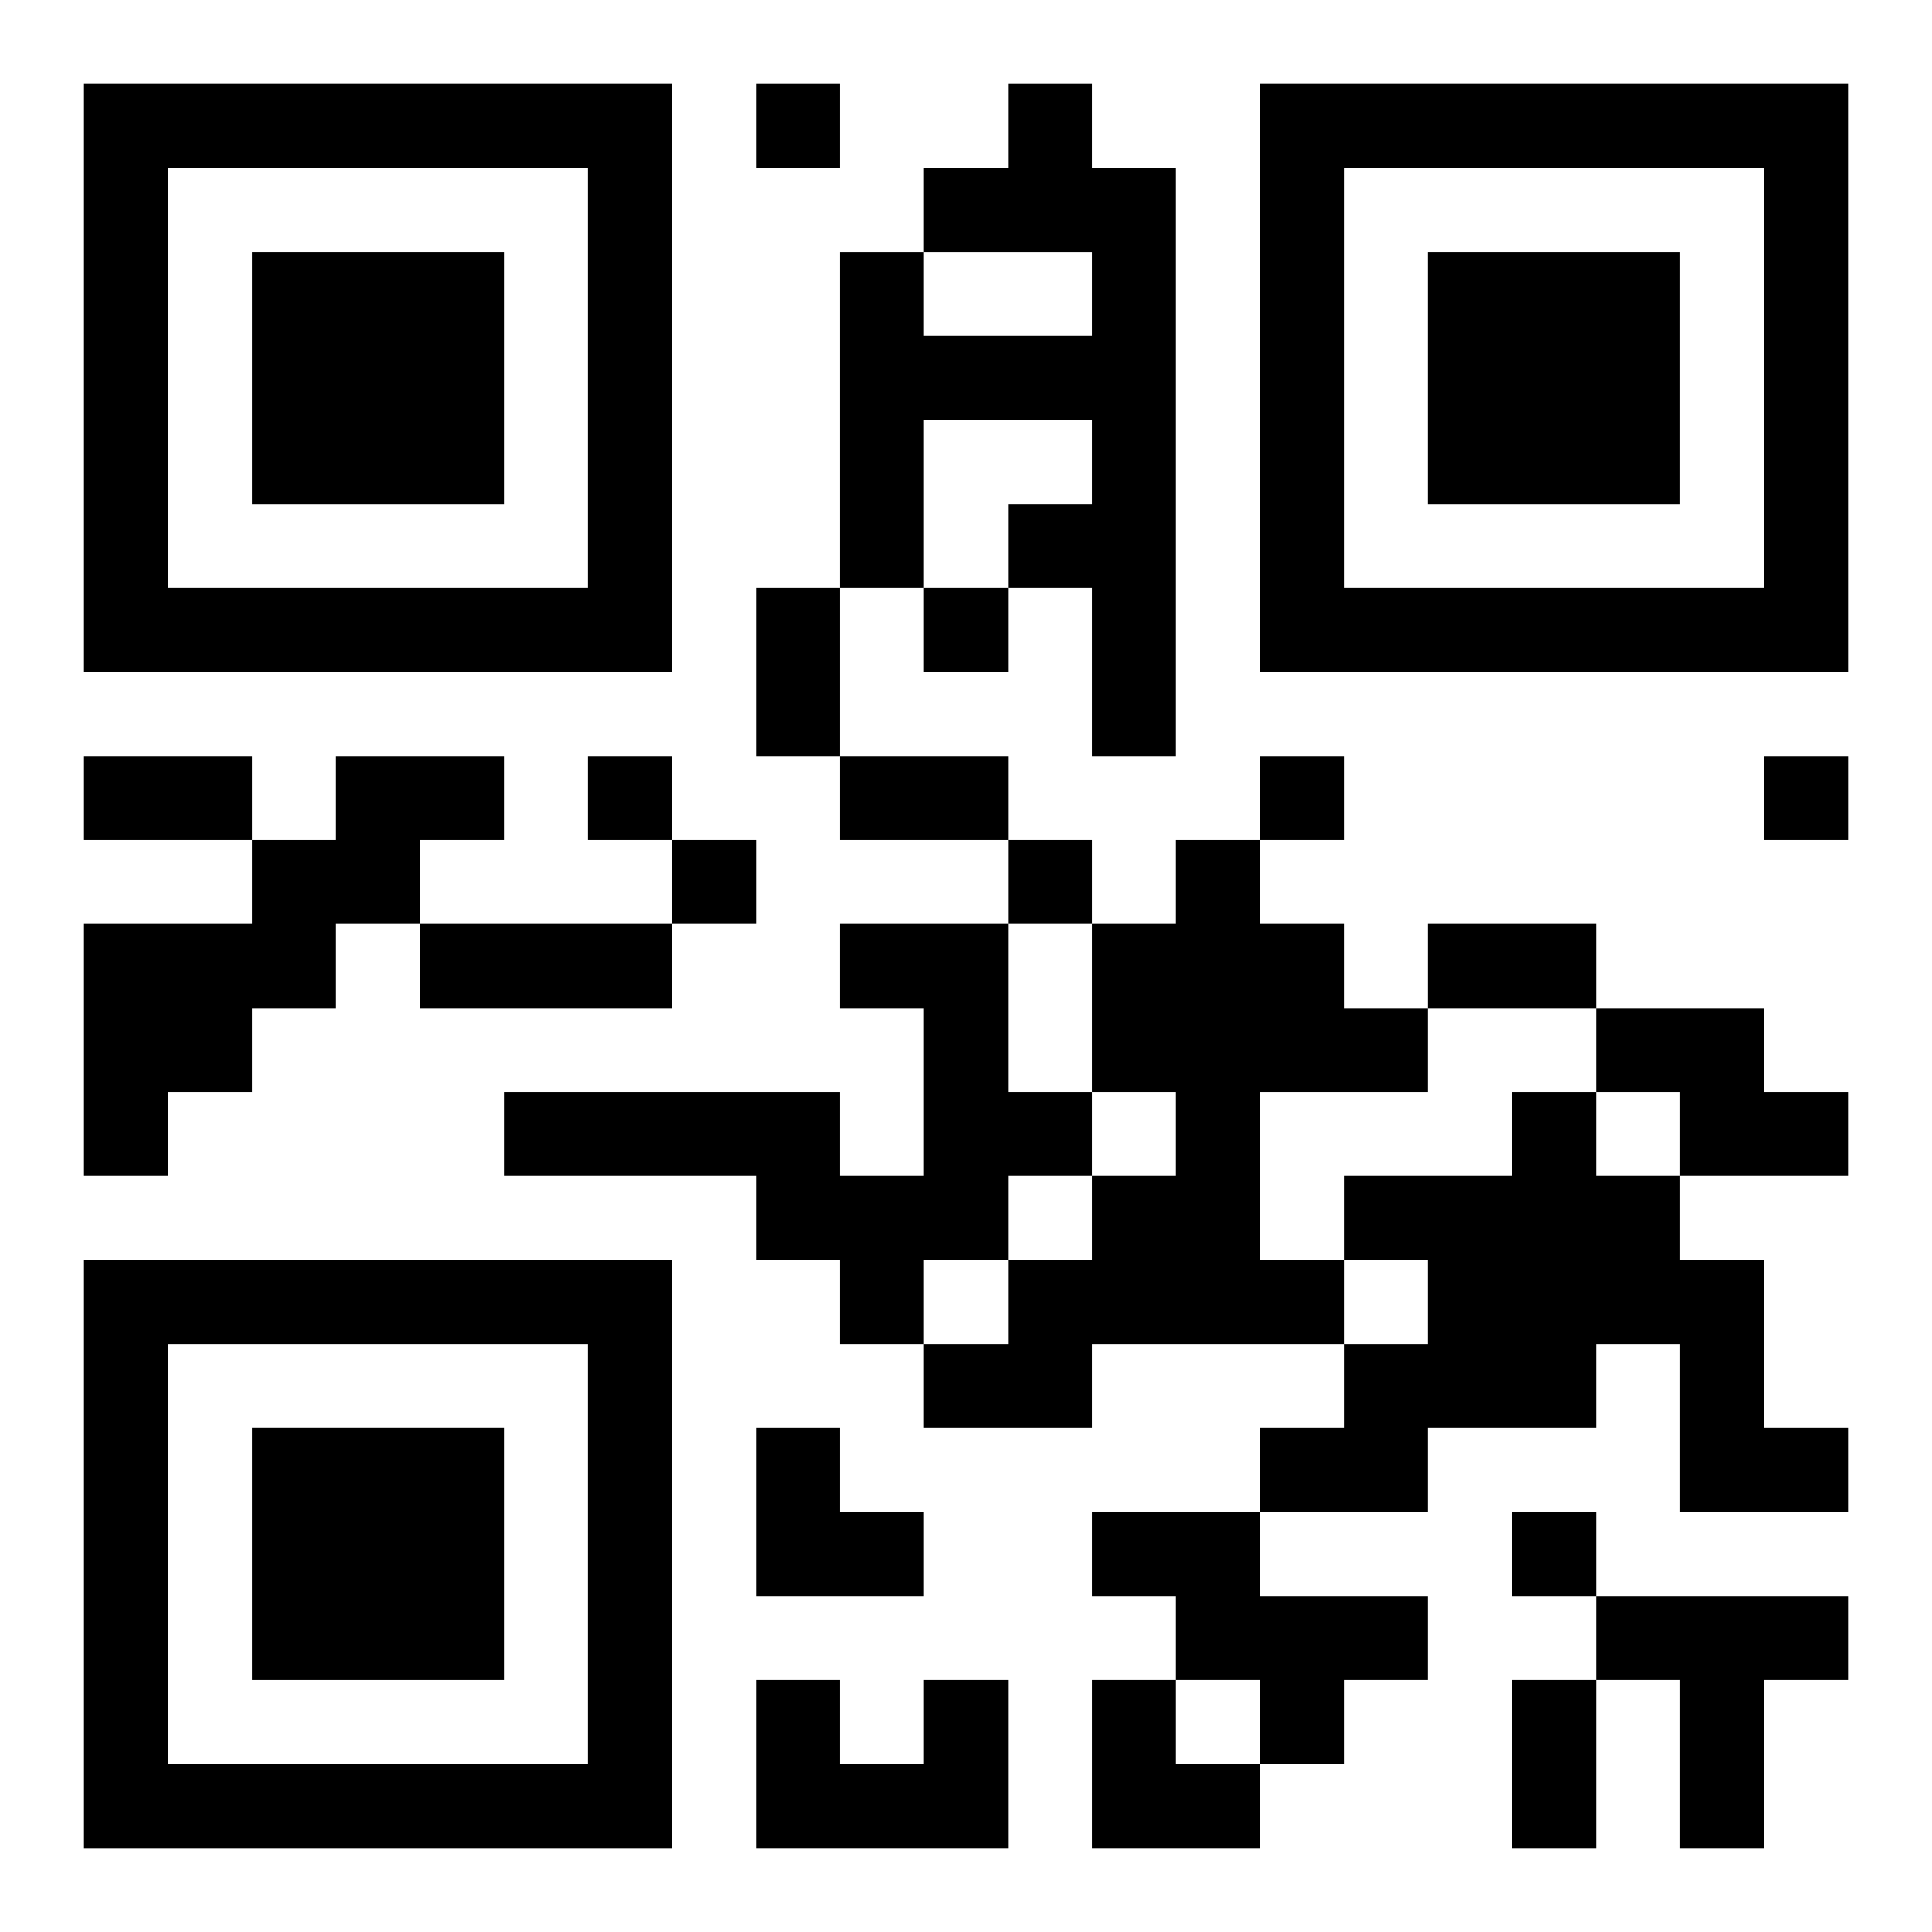<?xml version="1.0" encoding="UTF-8"?>
<svg width="250" height="250" baseProfile="full" version="1.1" viewBox="-1 -1 23 23" xmlns="http://www.w3.org/2000/svg" xmlns:xlink="http://www.w3.org/1999/xlink"><symbol id="a"><path d="m0 7v7h7v-7h-7zm1 1h5v5h-5v-5zm1 1v3h3v-3h-3z"/></symbol><use y="-7" xlink:href="#a"/><use y="7" xlink:href="#a"/><use x="14" y="-7" xlink:href="#a"/><path d="m11 0h1v1h1v7h-1v-2h-1v-1h1v-1h-2v2h-1v-4h1v1h2v-1h-2v-1h1v-1m-8 8h2v1h-1v1h-1v1h-1v1h-1v1h-1v-3h2v-1h1v-1m10 1h1v1h1v1h1v1h-2v2h1v1h-3v1h-2v-1h1v-1h1v-1h1v-1h-1v-2h1v-1m-4 1h2v2h1v1h-1v1h-1v1h-1v-1h-1v-1h-3v-1h4v1h1v-2h-1v-1m9 1h2v1h1v1h-2v-1h-1v-1m-1 1h1v1h1v1h1v2h1v1h-2v-2h-1v1h-2v1h-2v-1h1v-1h1v-1h-1v-1h2v-1m-5 5h2v1h2v1h-1v1h-1v-1h-1v-1h-1v-1m6 1h3v1h-1v2h-1v-2h-1v-1m-8 1h1v2h-3v-2h1v1h1v-1m-2-19v1h1v-1h-1m2 6v1h1v-1h-1m-4 2v1h1v-1h-1m8 0v1h1v-1h-1m6 0v1h1v-1h-1m-13 1v1h1v-1h-1m4 0v1h1v-1h-1m6 8v1h1v-1h-1m-9-11h1v2h-1v-2m-8 2h2v1h-2v-1m9 0h2v1h-2v-1m-5 2h3v1h-3v-1m12 0h2v1h-2v-1m1 9h1v2h-1v-2m-9-3h1v1h1v1h-2zm4 3h1v1h1v1h-2z"/></svg>
